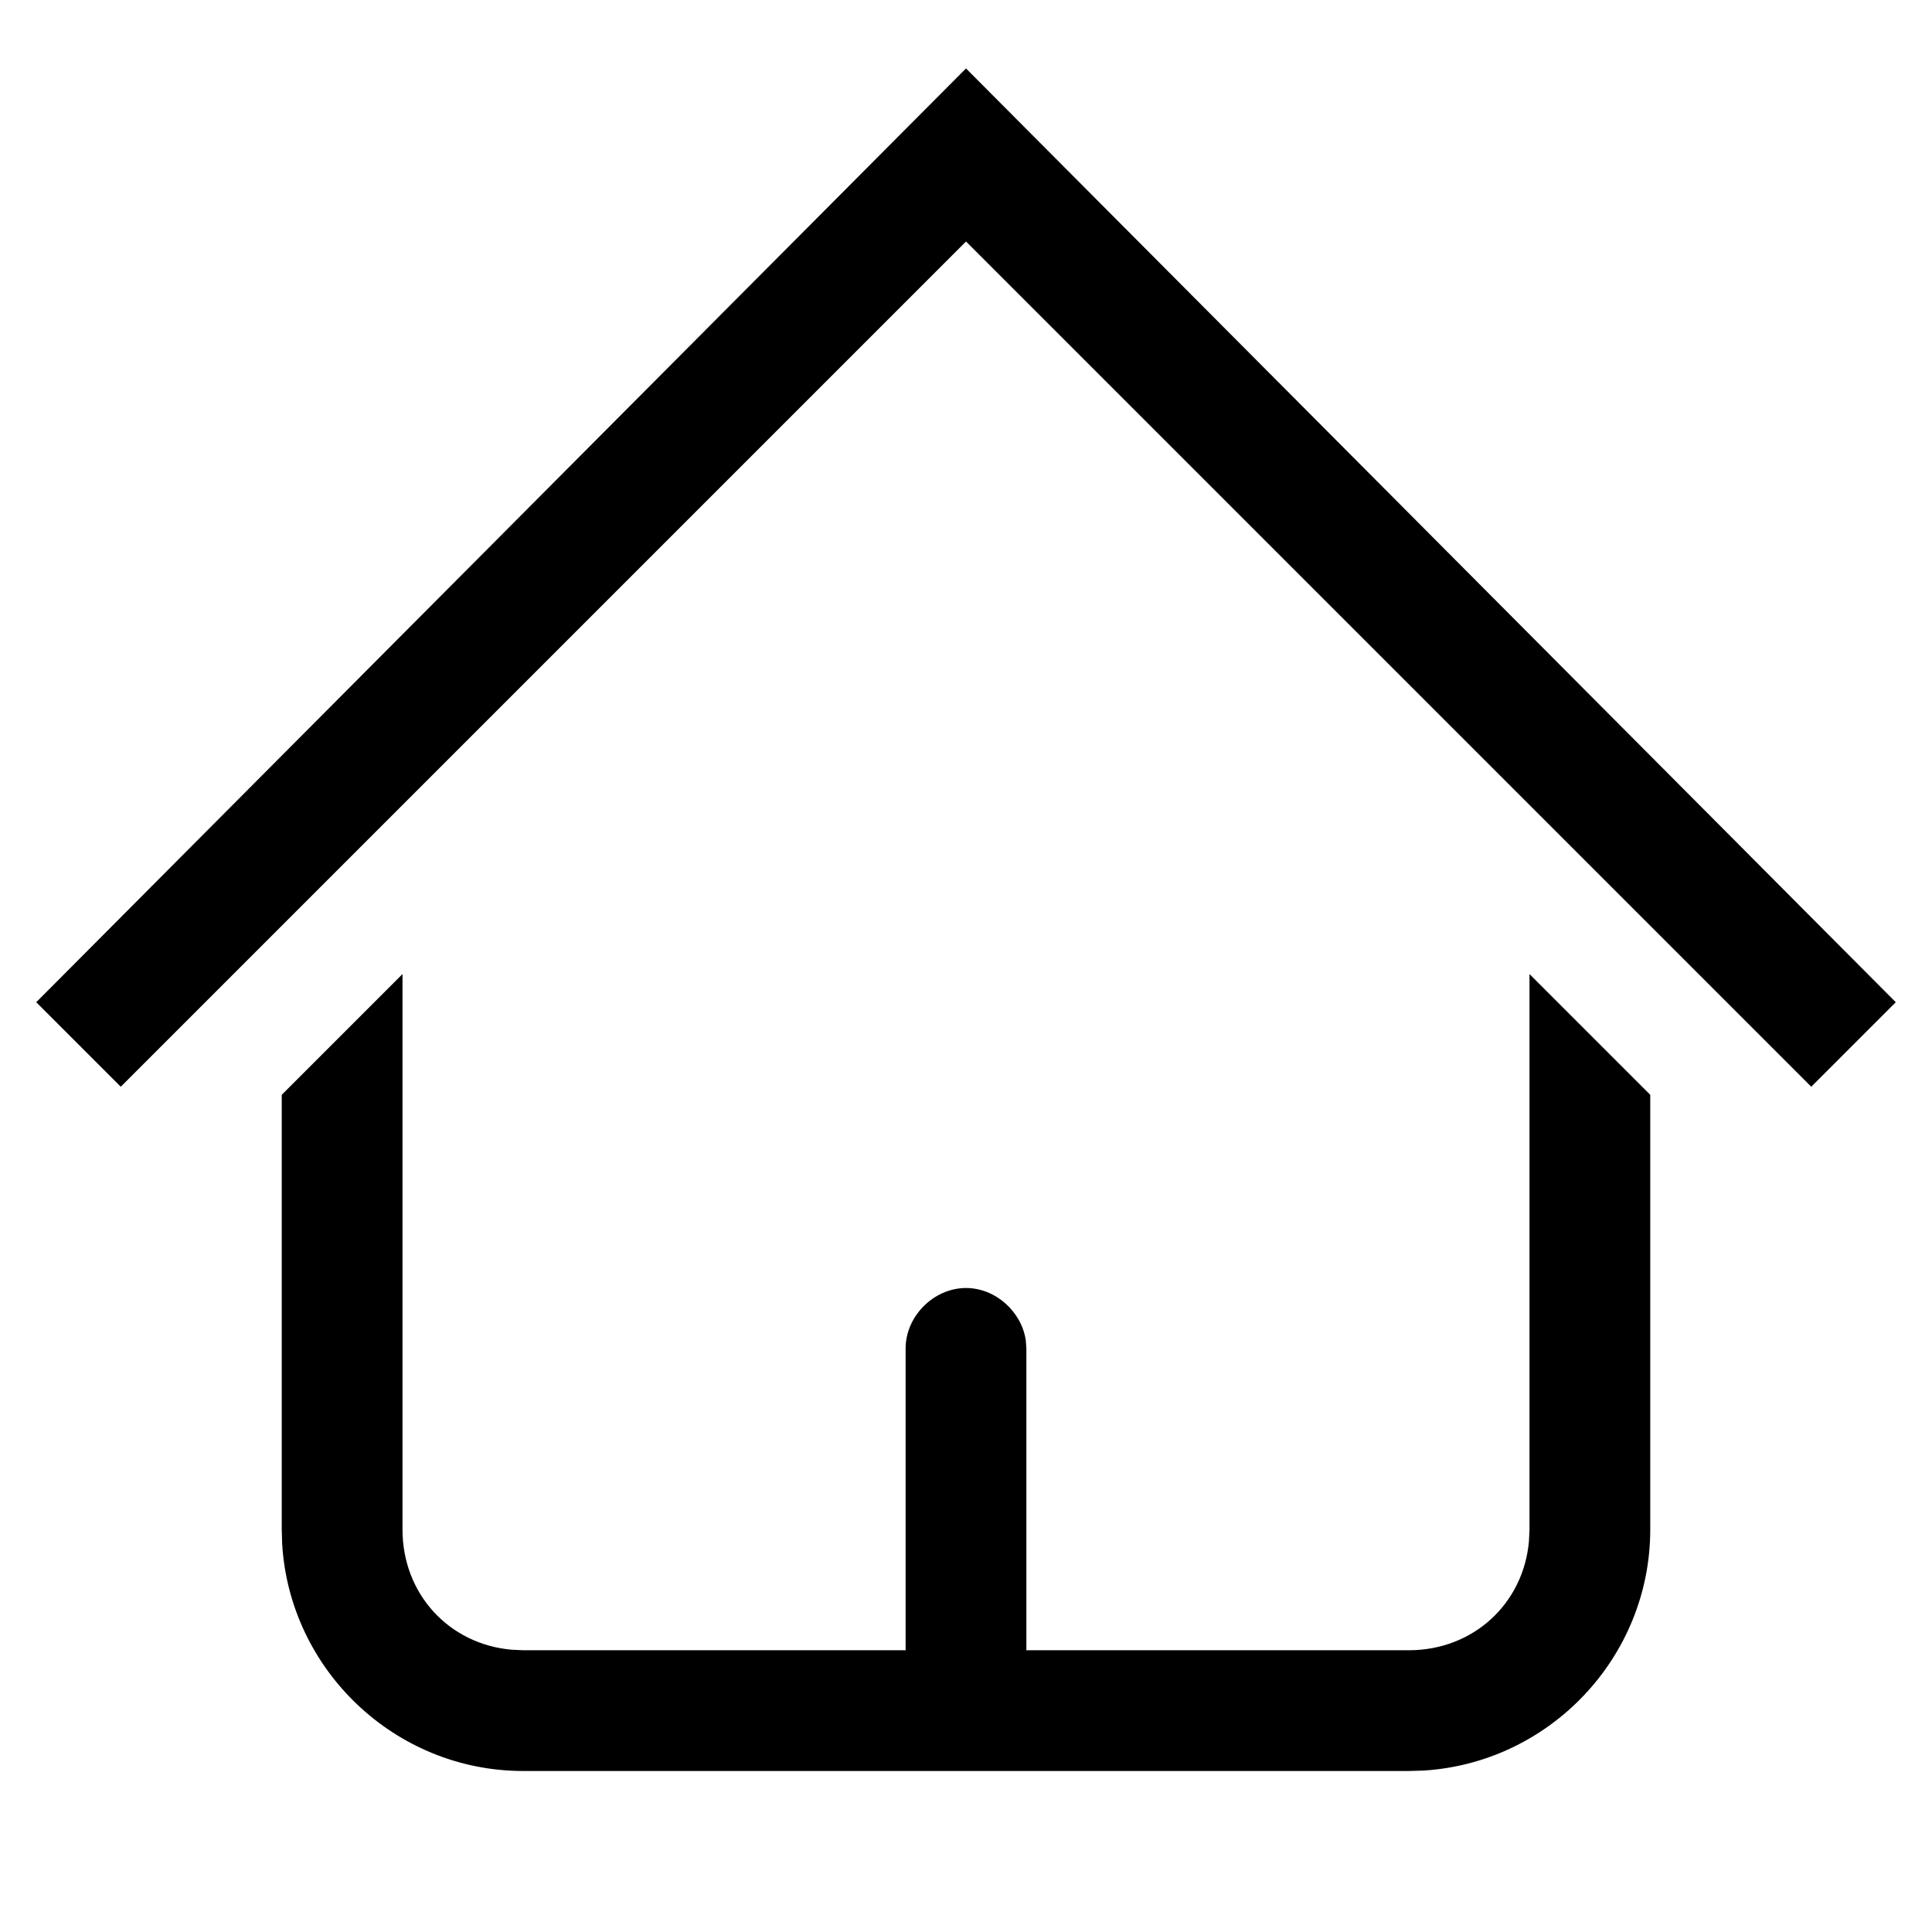 <?xml version="1.0" encoding="UTF-8"?>
<svg width="24px" height="24px" viewBox="0 0 24 24" version="1.1" xmlns="http://www.w3.org/2000/svg" xmlns:xlink="http://www.w3.org/1999/xlink">
    <title>/svg/icon/home/home/default</title>
    <g id="icon/home/home/default" stroke="none" stroke-width="1" fill="none" fill-rule="evenodd">
        <path d="M19,12.1 L20.5,13.6 L20.5,19 C20.5,20.591 19.245,21.903 17.676,21.995 L17.5,22 L6.5,22 C4.909,22 3.597,20.745 3.505,19.176 L3.5,19 L3.5,13.6 L5,12.1 L5,19 C5,19.8 5.576,20.423 6.352,20.493 L6.5,20.5 L11.25,20.5 L11.25,16.75 C11.25,16.35 11.6,16 12,16 C12.367,16 12.691,16.294 12.743,16.651 L12.75,16.75 L12.75,20.5 L17.5,20.5 C18.3,20.5 18.923,19.924 18.993,19.148 L19,19 L19,12.1 Z M12,0.85 L23.55,12.45 L22.5,13.5 L12,3 L1.5,13.5 L0.45,12.45 L12,0.85 Z" id="Icon" fill="#000000"></path>
    </g>
</svg>